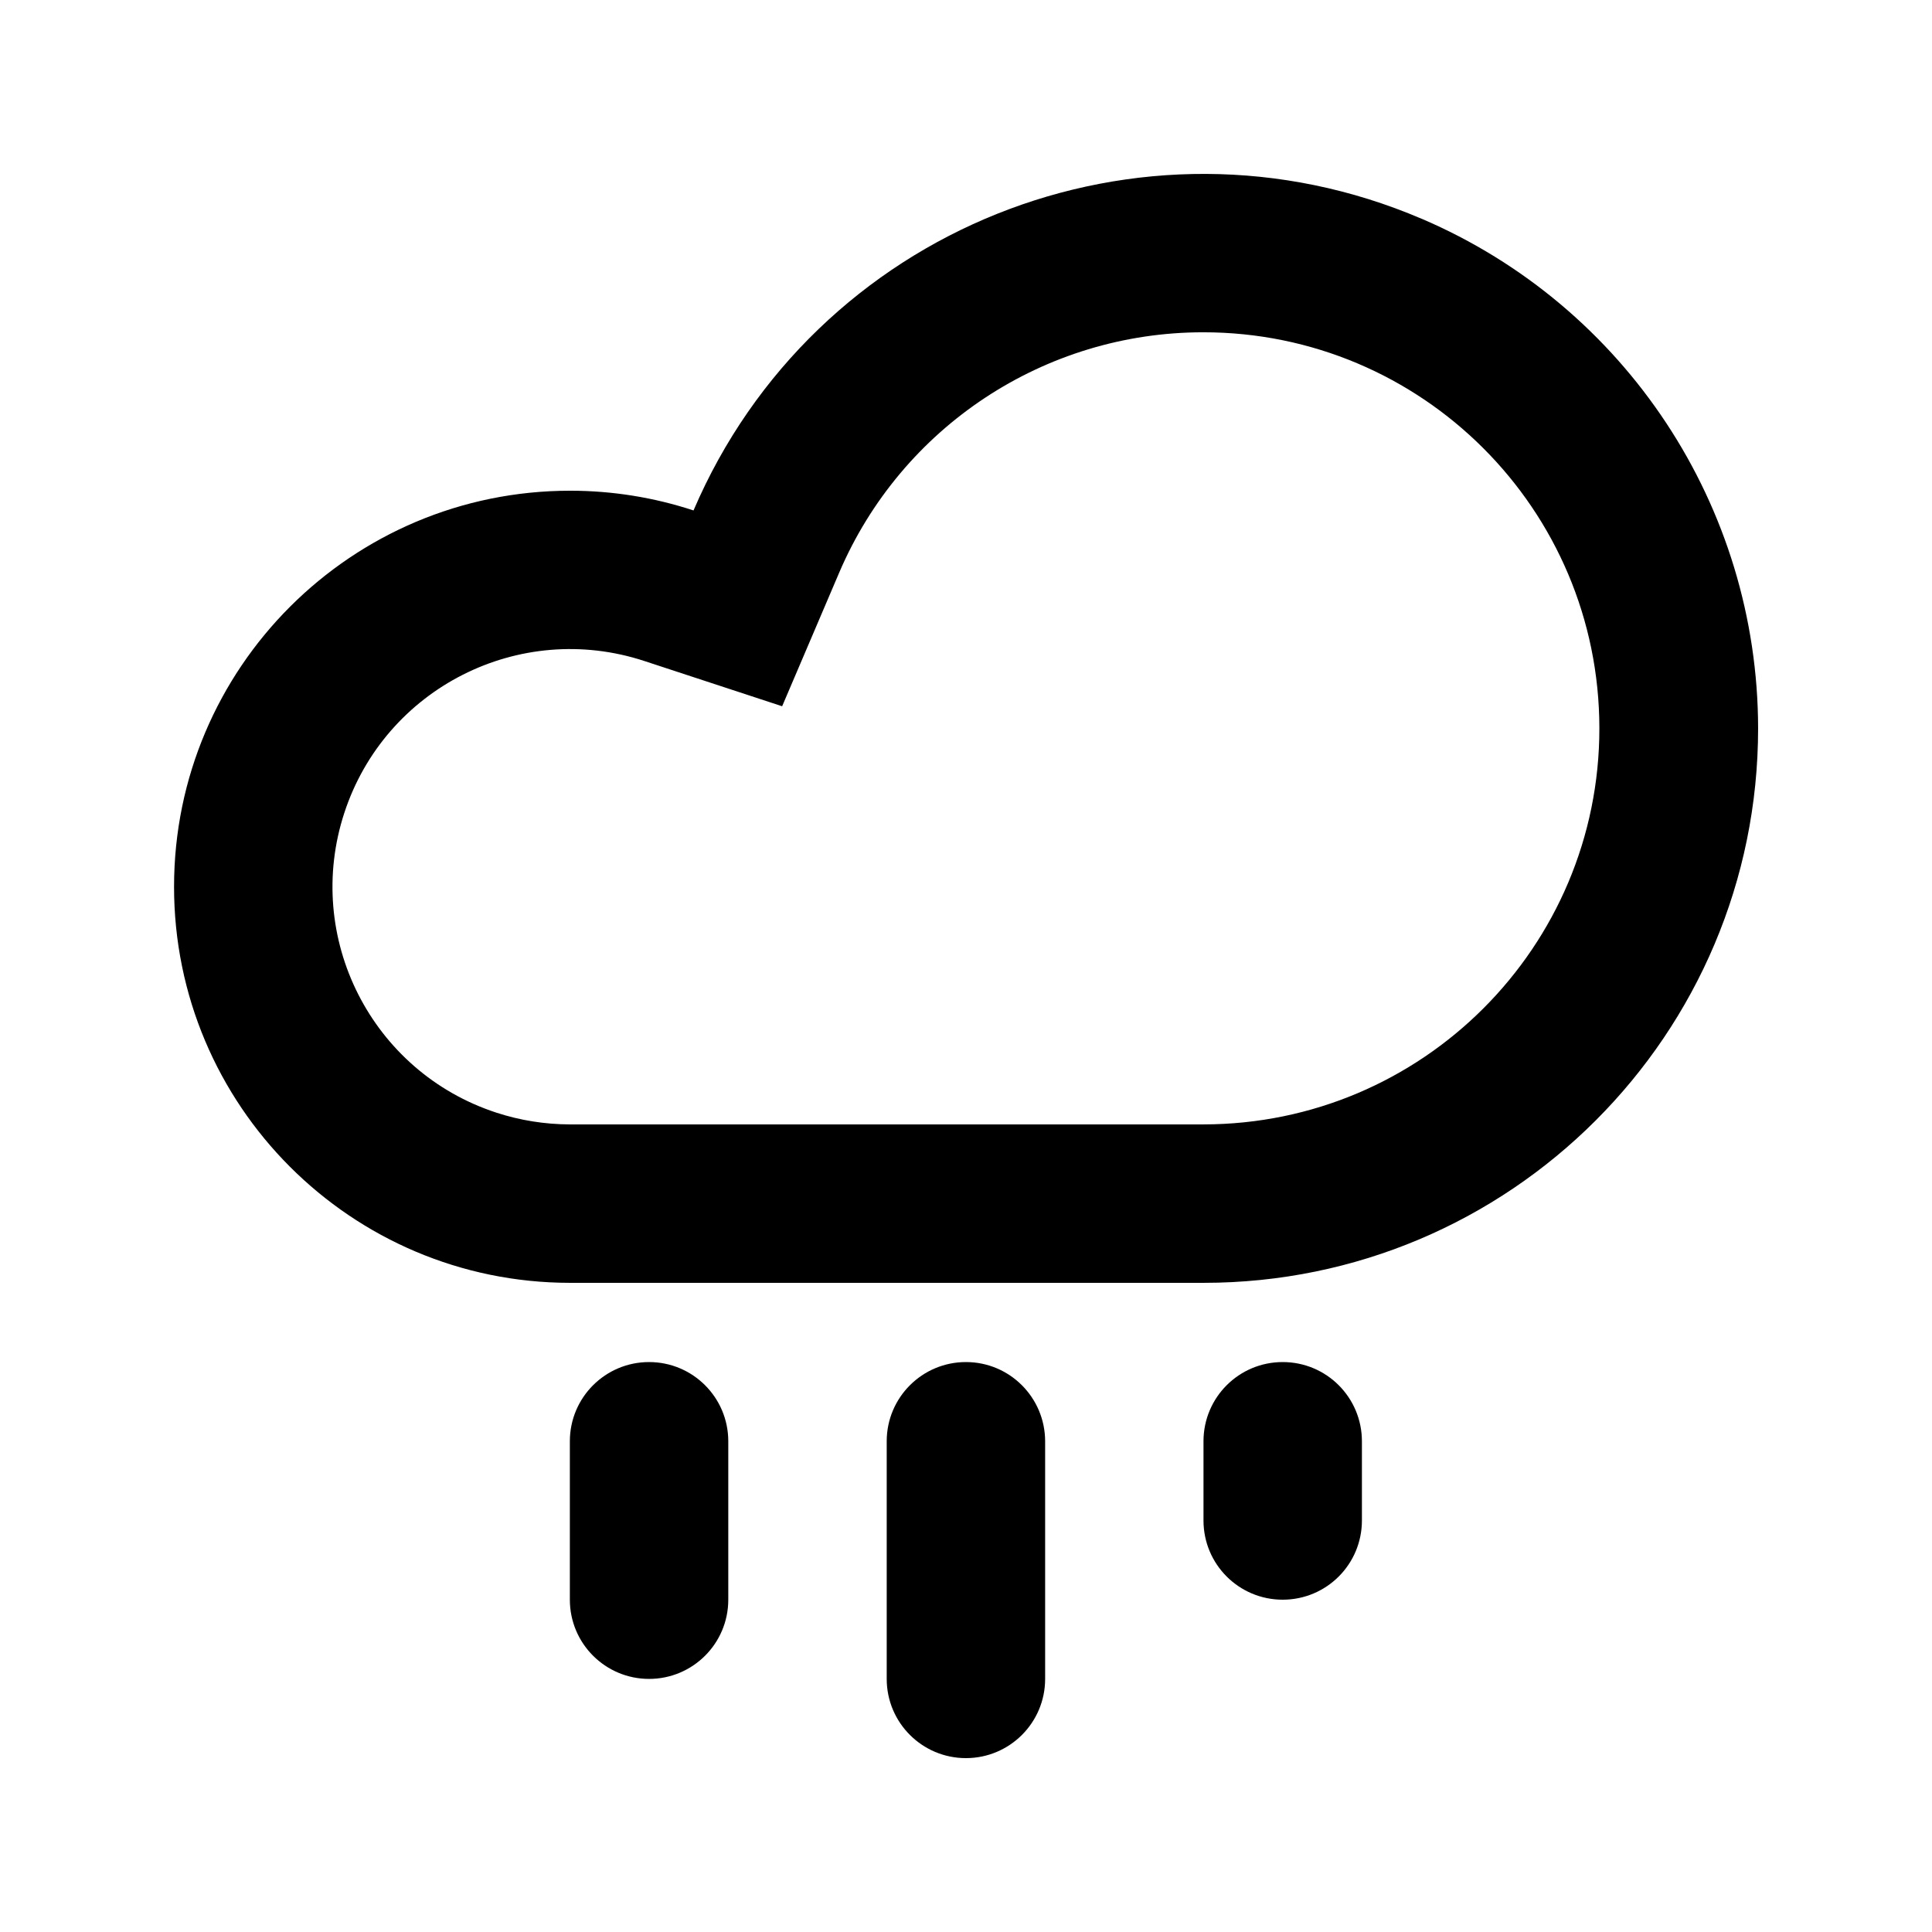 <?xml version="1.0" encoding="UTF-8"?>
<!-- Uploaded to: ICON Repo, www.iconrepo.com, Generator: ICON Repo Mixer Tools -->
<svg fill="#000000" width="800px" height="800px" version="1.1" viewBox="144 144 512 512" xmlns="http://www.w3.org/2000/svg">
 <g>
  <path d="m520.75 201.98c-74.625-31.93-161.01 2.644-192.96 77.293-10.539-3.465-21.559-5.227-32.664-5.227-57.961-0.02-104.98 46.938-105 104.9-0.039 57.977 46.922 104.98 104.9 105.02h167.94c81.176 0 146.95-65.789 146.95-146.95-0.062-58.797-35.121-111.91-89.152-135.04zm-57.812 240h-167.94c-6.633-0.02-13.203-1.07-19.5-3.129-33.062-10.832-51.074-46.391-40.242-79.453 10.832-33.062 46.391-51.074 79.453-40.242l36.566 12.008 15.113-35.395c16.504-38.648 54.438-63.711 96.461-63.711 57.98-0.02 104.96 46.938 105 104.92 0.043 57.957-46.938 104.96-104.92 105z"/>
  <path d="m399.98 504.96c-11.586 0-20.992 9.383-20.992 20.992v62.977c0 11.609 9.406 20.992 20.992 20.992 11.586 0 20.992-9.383 20.992-20.992v-62.977c-0.02-11.605-9.402-20.992-20.992-20.992z"/>
  <path d="m316.01 504.96c-11.586 0-20.992 9.383-20.992 20.992v41.984c0 11.609 9.406 20.992 20.992 20.992 11.586 0 20.992-9.383 20.992-20.992v-41.984c0-11.605-9.402-20.992-20.992-20.992z"/>
  <path d="m483.93 504.96c-11.609 0-20.992 9.383-20.992 20.992v20.992c0 11.609 9.383 20.992 20.992 20.992s20.992-9.383 20.992-20.992v-20.992c0-11.605-9.383-20.992-20.992-20.992z"/>
 </g>
</svg>